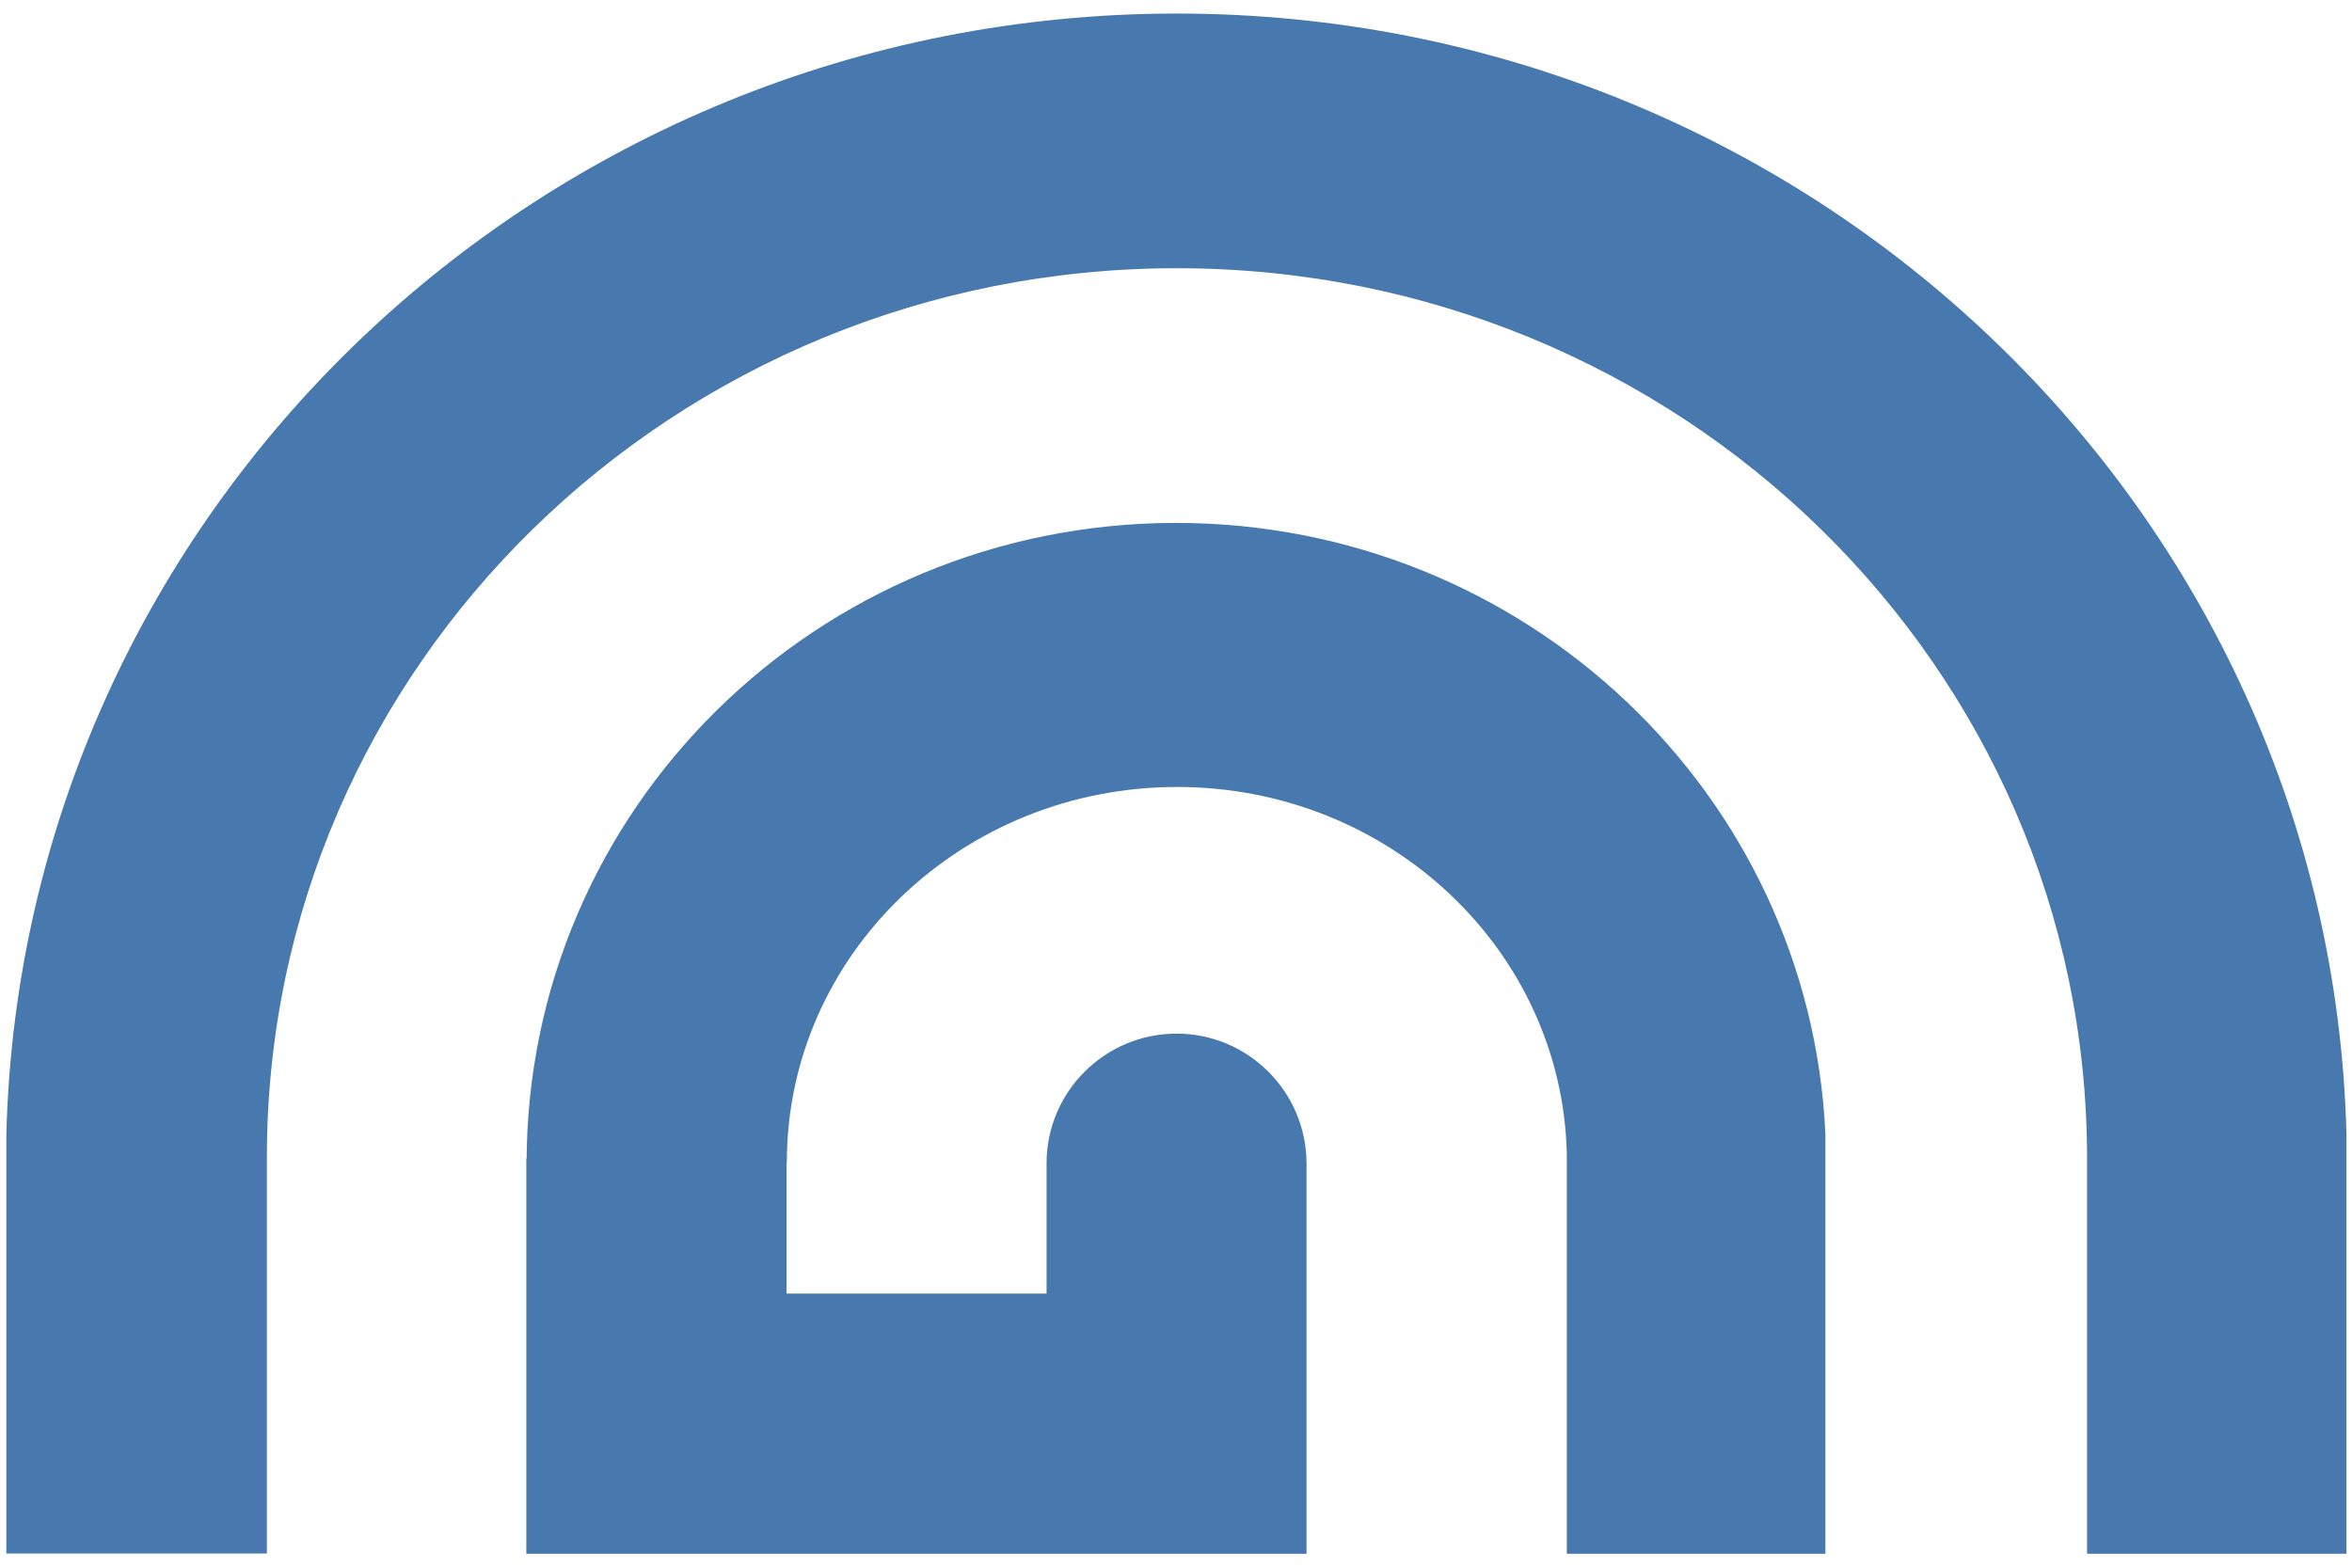 <?xml version="1.0" encoding="utf-8"?>
<!-- Generator: Adobe Illustrator 27.9.4, SVG Export Plug-In . SVG Version: 9.03 Build 54784)  -->
<svg version="1.1" id="Ebene_1" xmlns="http://www.w3.org/2000/svg" xmlns:xlink="http://www.w3.org/1999/xlink" x="0px" y="0px"
	 viewBox="0 0 850.4 566.9" style="enable-background:new 0 0 850.4 566.9;" xml:space="preserve">
<style type="text/css">
	.st0{clip-path:url(#SVGID_00000170272596861382757270000007248583057075077560_);fill:#4879AE;}
</style>
<g>
	<defs>
		<rect id="SVGID_1_" x="2.3" y="4.9" width="846.1" height="557"/>
	</defs>
	<clipPath id="SVGID_00000075164553228321466960000005989772997348628866_">
		<use xlink:href="#SVGID_1_"  style="overflow:visible;"/>
	</clipPath>
	<path style="clip-path:url(#SVGID_00000075164553228321466960000005989772997348628866_);fill:#4879AE;" d="M284.4,418.7l-94.1,0.2
		v49v94h94.1h94h47.9h46.1V420.7h0c-0.1-25.9-21.1-46.9-47-46.9c-25.9,0-47,21-47,46.9h0v47.1h-94V418.7z M190.4,420.7h94.1
		c0-0.2,0-0.3,0-0.4c0-74.9,63.2-135.7,141.1-135.7c76.8,0,139.1,59.1,140.9,132.5v3.7v47.1v94H660V420.7c0-1.1,0-2.1,0-3.2V410
		c-5.7-122.9-108.5-220.9-234.9-220.9C295.2,189.2,190.4,292.8,190.4,420.7 M2.3,420.7v47.1v94h94.2v-94v-37.6v19
		c0-0.7,0-29.8,0-30.6C96.4,241,243.7,97,425.5,97C607.3,97,754.6,241,754.6,418.8c0,0.7,0,1.4,0,2.1l0,19v28.1v94h93.8v-94v-47.1
		V410h0C842.5,185.3,655.5,4.9,425.5,4.9C195.4,4.9,8.1,185.3,2.3,410"/>
</g>
</svg>
